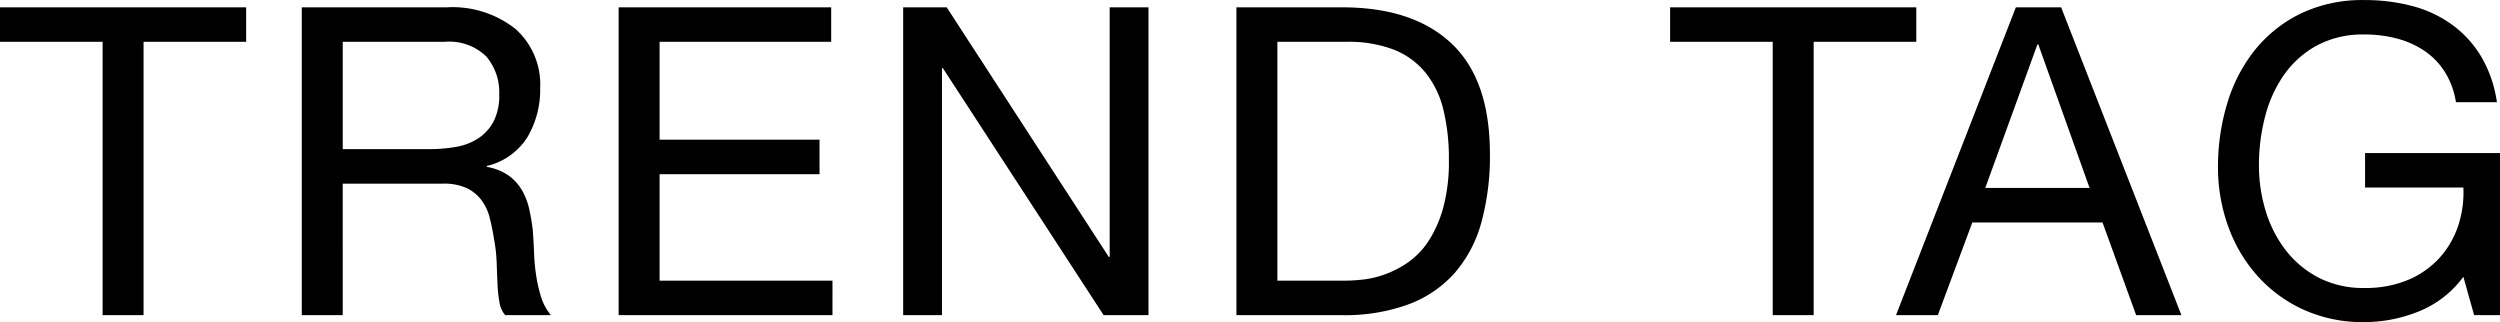 <svg xmlns="http://www.w3.org/2000/svg" width="173.97" height="22.41" viewBox="0 0 173.97 22.41">
  <path id="txt-trend-tag" d="M-80.745-19.02V0h2.85V-19.02h7.14v-2.4h-17.13v2.4Zm13.86-2.4V0h2.85V-9.15h6.96a3.783,3.783,0,0,1,1.68.315,2.813,2.813,0,0,1,1.02.84,3.482,3.482,0,0,1,.57,1.23q.18.7.3,1.485a10.457,10.457,0,0,1,.18,1.59q.03.81.06,1.515A9.244,9.244,0,0,0-53.13-.9a1.789,1.789,0,0,0,.4.9h3.18a3.662,3.662,0,0,1-.675-1.245,9.758,9.758,0,0,1-.345-1.485,13.81,13.81,0,0,1-.15-1.59q-.03-.81-.09-1.59a13.787,13.787,0,0,0-.255-1.5,4.553,4.553,0,0,0-.51-1.3A3.288,3.288,0,0,0-52.5-9.72a3.816,3.816,0,0,0-1.515-.6v-.06a4.556,4.556,0,0,0,2.835-2.01,6.5,6.5,0,0,0,.885-3.42,5.163,5.163,0,0,0-1.725-4.11,7.053,7.053,0,0,0-4.785-1.5Zm8.79,9.87h-5.94v-7.47h7.08A3.7,3.7,0,0,1-54.045-18a3.843,3.843,0,0,1,.9,2.64,3.929,3.929,0,0,1-.405,1.905,3.2,3.2,0,0,1-1.08,1.17A4.124,4.124,0,0,1-56.2-11.7,11.488,11.488,0,0,1-58.095-11.55Zm13.26-9.87V0h14.88V-2.4h-12.03V-9.81h11.13v-2.4h-11.13v-6.81h11.94v-2.4Zm19.8,0V0h2.7V-17.19h.06L-11.085,0h3.12V-21.42h-2.7V-4.05h-.06l-11.28-17.37ZM1.005-2.4V-19.02h4.8a8.782,8.782,0,0,1,3.33.555,5.4,5.4,0,0,1,2.2,1.62,6.586,6.586,0,0,1,1.23,2.58,14.338,14.338,0,0,1,.375,3.435,12.229,12.229,0,0,1-.4,3.375A8.22,8.22,0,0,1,11.505-5.13,5.415,5.415,0,0,1,10.08-3.66a6.993,6.993,0,0,1-1.6.825,6.731,6.731,0,0,1-1.53.36,11.953,11.953,0,0,1-1.2.075Zm-2.85-19.02V0h7.35a12.858,12.858,0,0,0,4.62-.75,8.061,8.061,0,0,0,3.21-2.175,8.944,8.944,0,0,0,1.86-3.51,17.339,17.339,0,0,0,.6-4.785q0-5.16-2.67-7.68t-7.62-2.52Zm37.32,2.4V0h2.85V-19.02h7.14v-2.4H28.335v2.4ZM50.265-8.85l3.63-9.99h.06l3.57,9.99Zm2.13-12.57L44.055,0h2.91l2.4-6.45h9.06L60.765,0h3.15l-8.37-21.42ZM83.535-2.67,84.285,0h1.8V-11.28h-9.39v2.4h6.84a7.283,7.283,0,0,1-.39,2.745,6.248,6.248,0,0,1-1.335,2.22A6.229,6.229,0,0,1,79.635-2.43a7.639,7.639,0,0,1-2.97.54,6.8,6.8,0,0,1-3.165-.7A6.911,6.911,0,0,1,71.2-4.485a8.422,8.422,0,0,1-1.41-2.73,10.807,10.807,0,0,1-.48-3.225,13.391,13.391,0,0,1,.42-3.345,8.965,8.965,0,0,1,1.305-2.91,6.731,6.731,0,0,1,2.28-2.055,6.753,6.753,0,0,1,3.345-.78,8.73,8.73,0,0,1,2.265.285,6.232,6.232,0,0,1,1.905.855,5.02,5.02,0,0,1,1.41,1.455,5.6,5.6,0,0,1,.78,2.115h2.85a8.66,8.66,0,0,0-1.125-3.225,7.568,7.568,0,0,0-2.04-2.2,8.313,8.313,0,0,0-2.76-1.275,12.911,12.911,0,0,0-3.285-.405,9.91,9.91,0,0,0-4.455.945,9.329,9.329,0,0,0-3.18,2.535,10.966,10.966,0,0,0-1.92,3.705,15.189,15.189,0,0,0-.645,4.455,12.052,12.052,0,0,0,.69,4.05,10.436,10.436,0,0,0,2.01,3.45,9.7,9.7,0,0,0,3.21,2.385,10,10,0,0,0,4.29.885,10.131,10.131,0,0,0,3.75-.735A7.122,7.122,0,0,0,83.535-2.67Z" transform="translate(87.885 21.93)"/>
</svg>
